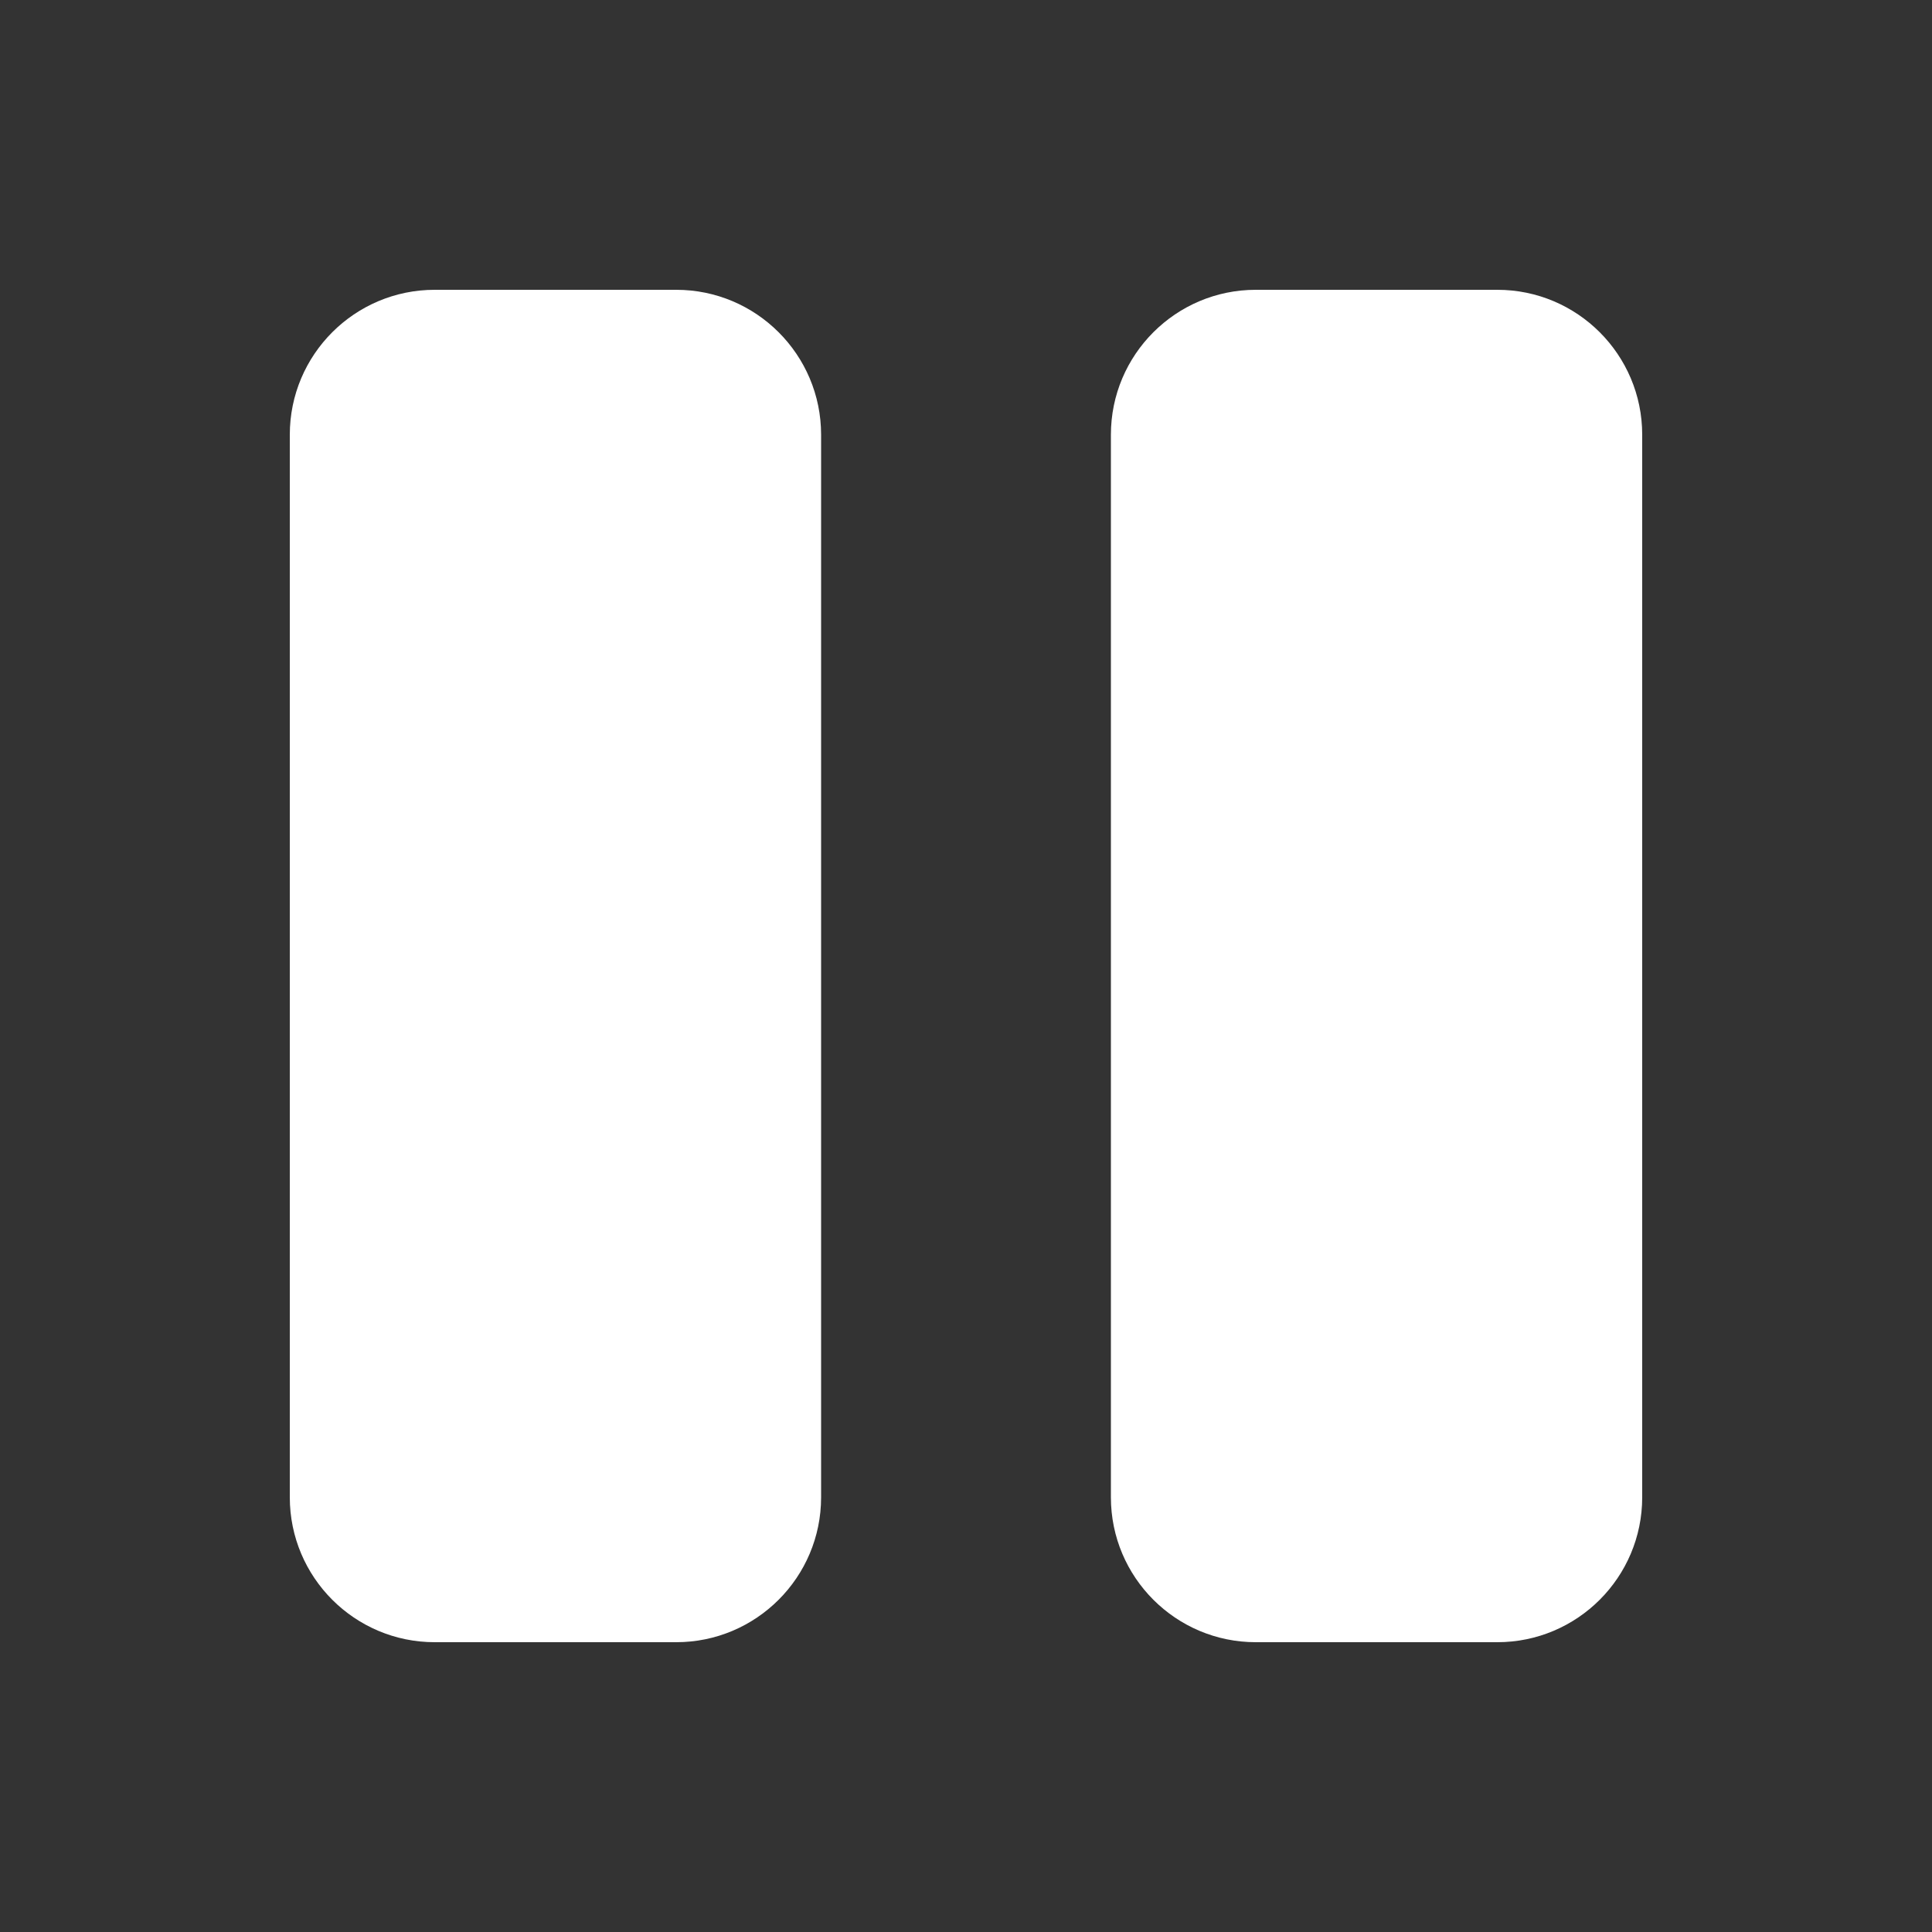 <svg width="20" height="20" viewBox="0 0 20 20" fill="none" xmlns="http://www.w3.org/2000/svg">
<rect x="0" y="0" width="20" height="20" fill="#333333" stroke="none"/>
<g clip-path="url(#clip0_397_6632)">
<path fill-rule="evenodd" clip-rule="evenodd" d="M3 4.5C3 3.672 3.672 3 4.5 3H7C7.828 3 8.5 3.672 8.5 4.5V15.5C8.5 16.328 7.828 17 7 17H4.5C3.672 17 3 16.328 3 15.5V4.5ZM13 3C12.172 3 11.5 3.672 11.5 4.5V15.5C11.5 16.328 12.172 17 13 17H15.5C16.328 17 17 16.328 17 15.5V4.5C17 3.672 16.328 3 15.5 3H13Z" fill="white"/>
</g>
<defs>
<clipPath id="clip0_397_6632">
<rect width="14" height="14" fill="white" transform="translate(3 3)"/>
</clipPath>
</defs>
</svg>
